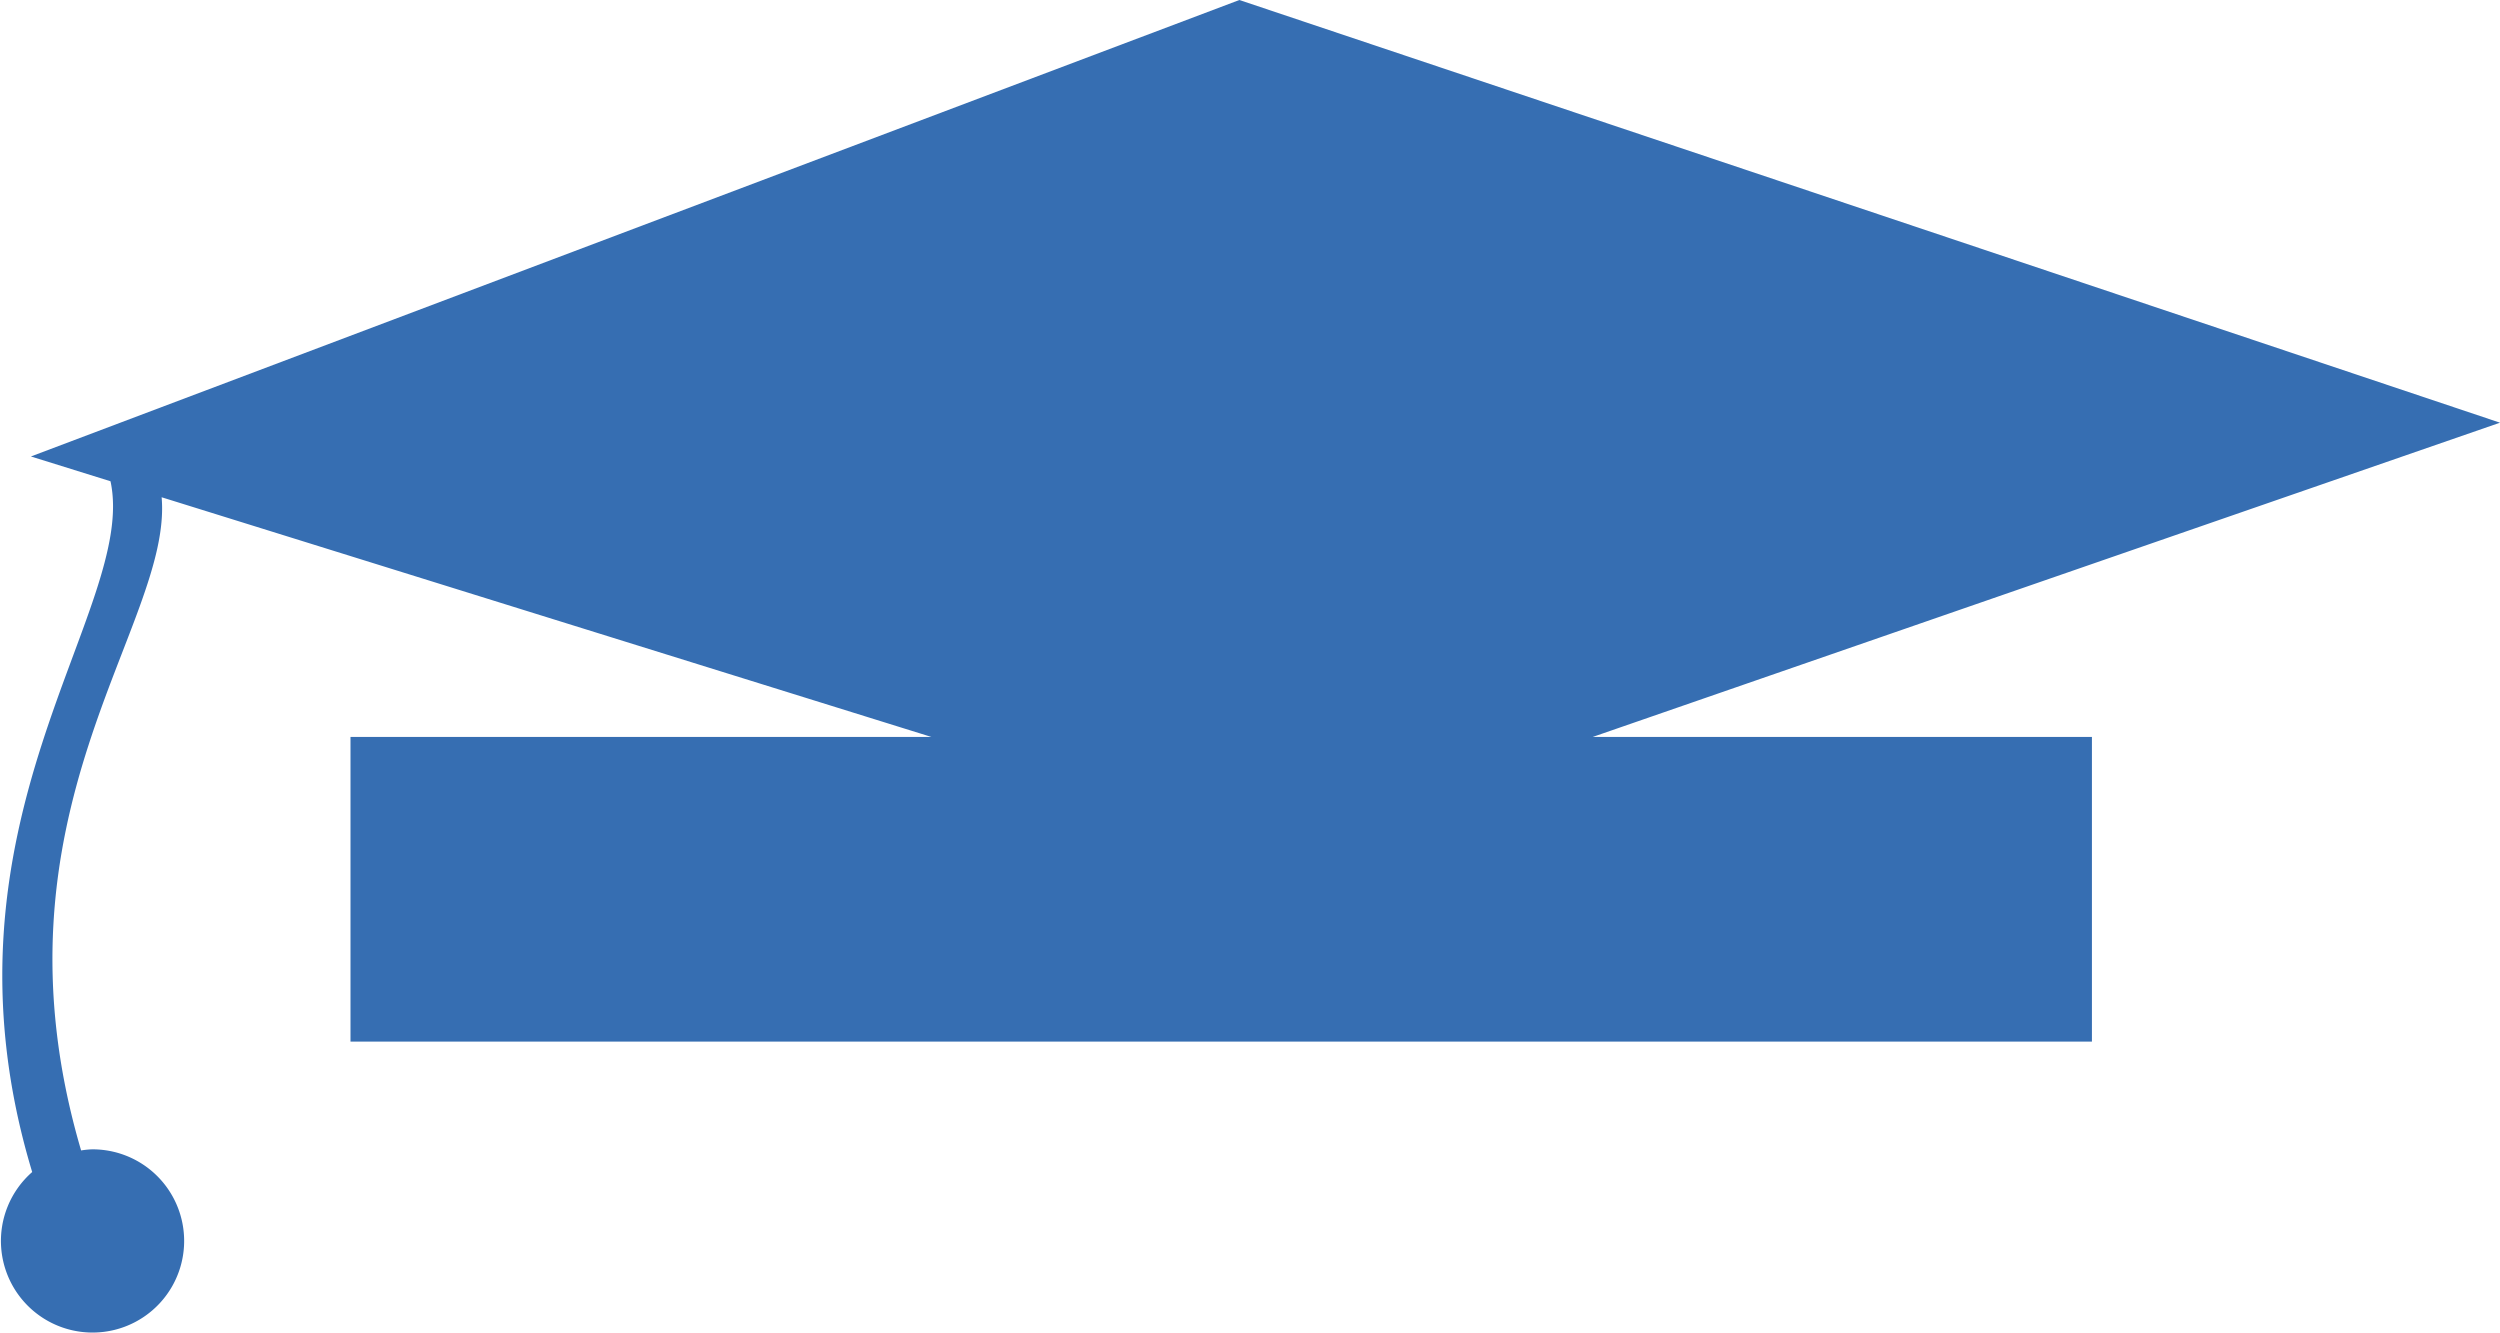 <svg xmlns="http://www.w3.org/2000/svg" width="47.375" height="25.269" viewBox="0 0 47.375 25.269"><defs><style>.a{fill:#366eb2;}</style></defs><path class="a" d="M153.945,282.327a1.736,1.736,0,1,0,1.135-.43,1.593,1.593,0,0,0-.208.021c-1.879-6.388,1.737-9.943,1.526-12.378l14.587,4.542H159.977v5.774h33v-5.774h-9.46l17.193-5.955-23.889-8.01-22.9,8.65,1.508.47C155.955,271.682,151.937,275.687,153.945,282.327Z" transform="translate(-153.335 -260.117)"/></svg>